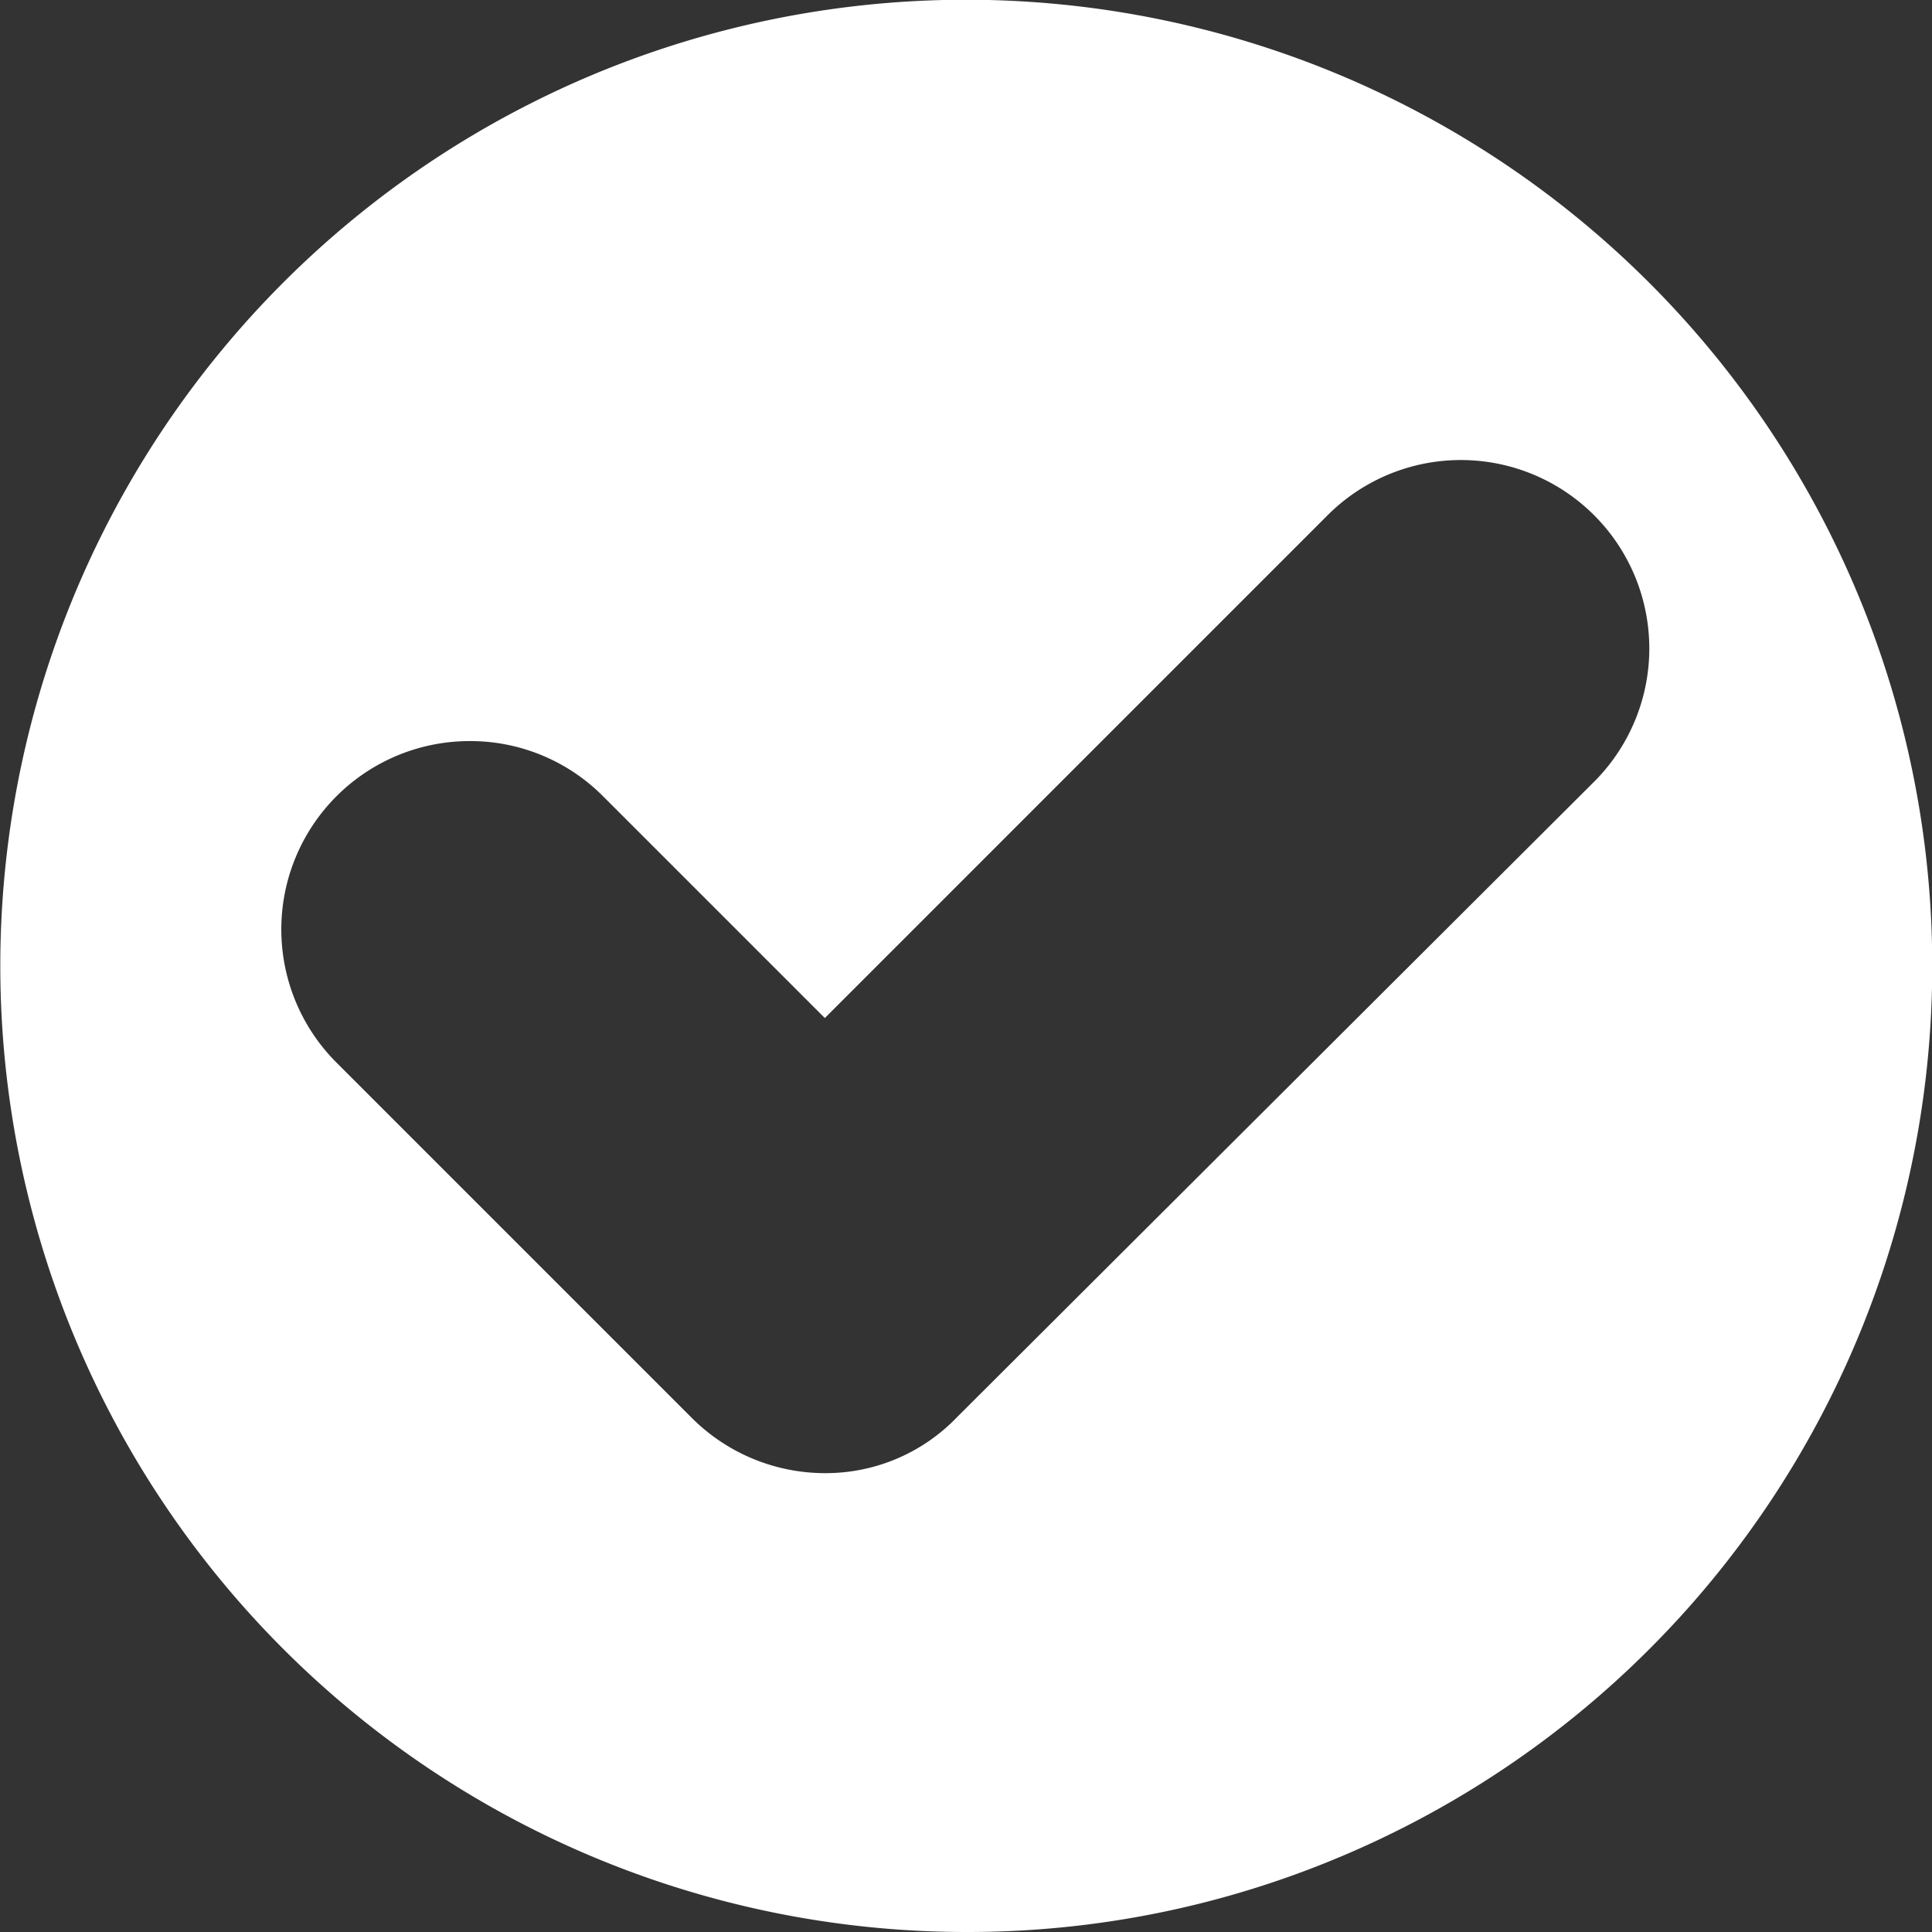 <svg xmlns="http://www.w3.org/2000/svg" width="48" height="48" viewBox="0 0 48 48">
  <rect x="0" y="0" width="48" height="48" fill="#333333" stroke="none"/>
  <path id="icon_tick" d="M24,48A24.006,24.006,0,0,1,14.658,1.886,24.006,24.006,0,0,1,33.342,46.114,23.85,23.85,0,0,1,24,48ZM11.671,18.412A4.679,4.679,0,0,0,8.36,26.4l8.84,8.84a4.687,4.687,0,0,0,3.293,1.36,4.525,4.525,0,0,0,3.293-1.4L39.639,19.388a4.682,4.682,0,0,0-6.621-6.621L20.493,25.293l-5.511-5.511A4.649,4.649,0,0,0,11.671,18.412Z" fill="#fff"/>
</svg>
